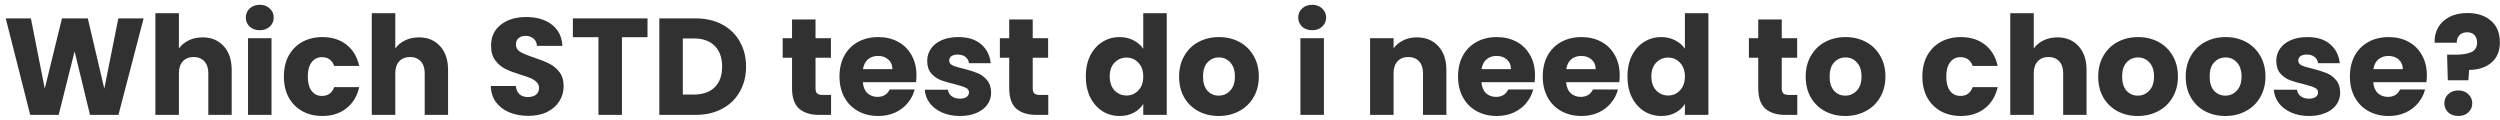 <svg width="291" height="14" viewBox="0 0 291 14" fill="none" xmlns="http://www.w3.org/2000/svg">
<path d="M16.716 2.141L13.788 13.373H10.476L8.684 5.981L6.828 13.373H3.516L0.668 2.141H3.596L5.212 10.317L7.212 2.141H10.22L12.14 10.317L13.772 2.141H16.716ZM23.576 4.349C24.6 4.349 25.421 4.69 26.04 5.373C26.658 6.045 26.968 6.973 26.968 8.157V13.373H24.248V8.525C24.248 7.928 24.093 7.464 23.784 7.133C23.474 6.802 23.058 6.637 22.536 6.637C22.013 6.637 21.597 6.802 21.288 7.133C20.978 7.464 20.824 7.928 20.824 8.525V13.373H18.088V1.533H20.824V5.645C21.101 5.25 21.48 4.936 21.96 4.701C22.44 4.466 22.978 4.349 23.576 4.349ZM30.245 3.517C29.765 3.517 29.37 3.378 29.061 3.101C28.762 2.813 28.613 2.461 28.613 2.045C28.613 1.618 28.762 1.266 29.061 0.989C29.37 0.701 29.765 0.557 30.245 0.557C30.714 0.557 31.098 0.701 31.397 0.989C31.706 1.266 31.861 1.618 31.861 2.045C31.861 2.461 31.706 2.813 31.397 3.101C31.098 3.378 30.714 3.517 30.245 3.517ZM31.605 4.445V13.373H28.869V4.445H31.605ZM33.044 8.909C33.044 7.981 33.23 7.17 33.604 6.477C33.988 5.784 34.516 5.25 35.188 4.877C35.87 4.504 36.649 4.317 37.524 4.317C38.644 4.317 39.577 4.61 40.324 5.197C41.081 5.784 41.577 6.61 41.812 7.677H38.9C38.654 6.994 38.18 6.653 37.476 6.653C36.974 6.653 36.574 6.85 36.276 7.245C35.977 7.629 35.828 8.184 35.828 8.909C35.828 9.634 35.977 10.194 36.276 10.589C36.574 10.973 36.974 11.165 37.476 11.165C38.18 11.165 38.654 10.824 38.9 10.141H41.812C41.577 11.186 41.081 12.008 40.324 12.605C39.566 13.202 38.633 13.501 37.524 13.501C36.649 13.501 35.87 13.314 35.188 12.941C34.516 12.568 33.988 12.034 33.604 11.341C33.23 10.648 33.044 9.837 33.044 8.909ZM48.763 4.349C49.787 4.349 50.608 4.69 51.227 5.373C51.846 6.045 52.155 6.973 52.155 8.157V13.373H49.435V8.525C49.435 7.928 49.281 7.464 48.971 7.133C48.662 6.802 48.246 6.637 47.723 6.637C47.2 6.637 46.785 6.802 46.475 7.133C46.166 7.464 46.011 7.928 46.011 8.525V13.373H43.275V1.533H46.011V5.645C46.288 5.25 46.667 4.936 47.147 4.701C47.627 4.466 48.166 4.349 48.763 4.349ZM61.511 13.485C60.69 13.485 59.954 13.352 59.303 13.085C58.652 12.818 58.13 12.424 57.735 11.901C57.351 11.378 57.148 10.749 57.127 10.013H60.039C60.082 10.429 60.226 10.749 60.471 10.973C60.716 11.186 61.036 11.293 61.431 11.293C61.836 11.293 62.156 11.202 62.391 11.021C62.626 10.829 62.743 10.568 62.743 10.237C62.743 9.96 62.647 9.73 62.455 9.549C62.274 9.368 62.044 9.218 61.767 9.101C61.5 8.984 61.116 8.85 60.615 8.701C59.89 8.477 59.298 8.253 58.839 8.029C58.38 7.805 57.986 7.474 57.655 7.037C57.324 6.6 57.159 6.029 57.159 5.325C57.159 4.28 57.538 3.464 58.295 2.877C59.052 2.28 60.039 1.981 61.255 1.981C62.492 1.981 63.49 2.28 64.247 2.877C65.004 3.464 65.41 4.285 65.463 5.341H62.503C62.482 4.978 62.348 4.696 62.103 4.493C61.858 4.28 61.543 4.173 61.159 4.173C60.828 4.173 60.562 4.264 60.359 4.445C60.156 4.616 60.055 4.866 60.055 5.197C60.055 5.56 60.226 5.842 60.567 6.045C60.908 6.248 61.442 6.466 62.167 6.701C62.892 6.946 63.479 7.181 63.927 7.405C64.386 7.629 64.78 7.954 65.111 8.381C65.442 8.808 65.607 9.357 65.607 10.029C65.607 10.669 65.442 11.25 65.111 11.773C64.791 12.296 64.322 12.712 63.703 13.021C63.084 13.33 62.354 13.485 61.511 13.485ZM75.371 2.141V4.333H72.395V13.373H69.659V4.333H66.683V2.141H75.371ZM80.952 2.141C82.136 2.141 83.171 2.376 84.056 2.845C84.941 3.314 85.624 3.976 86.104 4.829C86.595 5.672 86.84 6.648 86.84 7.757C86.84 8.856 86.595 9.832 86.104 10.685C85.624 11.538 84.936 12.2 84.04 12.669C83.155 13.138 82.125 13.373 80.952 13.373H76.744V2.141H80.952ZM80.776 11.005C81.811 11.005 82.616 10.722 83.192 10.157C83.768 9.592 84.056 8.792 84.056 7.757C84.056 6.722 83.768 5.917 83.192 5.341C82.616 4.765 81.811 4.477 80.776 4.477H79.48V11.005H80.776ZM96.736 11.053V13.373H95.344C94.352 13.373 93.578 13.133 93.024 12.653C92.469 12.162 92.192 11.368 92.192 10.269V6.717H91.104V4.445H92.192V2.269H94.928V4.445H96.72V6.717H94.928V10.301C94.928 10.568 94.992 10.76 95.12 10.877C95.248 10.994 95.461 11.053 95.76 11.053H96.736ZM106.676 8.765C106.676 9.021 106.66 9.288 106.628 9.565H100.436C100.478 10.12 100.654 10.546 100.964 10.845C101.284 11.133 101.673 11.277 102.132 11.277C102.814 11.277 103.289 10.989 103.556 10.413H106.468C106.318 11 106.046 11.528 105.652 11.997C105.268 12.466 104.782 12.834 104.196 13.101C103.609 13.368 102.953 13.501 102.228 13.501C101.353 13.501 100.574 13.314 99.892 12.941C99.209 12.568 98.676 12.034 98.292 11.341C97.908 10.648 97.716 9.837 97.716 8.909C97.716 7.981 97.902 7.17 98.276 6.477C98.66 5.784 99.193 5.25 99.876 4.877C100.558 4.504 101.342 4.317 102.228 4.317C103.092 4.317 103.86 4.498 104.532 4.861C105.204 5.224 105.726 5.741 106.1 6.413C106.484 7.085 106.676 7.869 106.676 8.765ZM103.876 8.045C103.876 7.576 103.716 7.202 103.396 6.925C103.076 6.648 102.676 6.509 102.196 6.509C101.737 6.509 101.348 6.642 101.028 6.909C100.718 7.176 100.526 7.554 100.452 8.045H103.876ZM111.751 13.501C110.972 13.501 110.279 13.368 109.671 13.101C109.063 12.834 108.583 12.472 108.231 12.013C107.879 11.544 107.682 11.021 107.639 10.445H110.343C110.375 10.754 110.519 11.005 110.775 11.197C111.031 11.389 111.346 11.485 111.719 11.485C112.06 11.485 112.322 11.421 112.503 11.293C112.695 11.154 112.791 10.978 112.791 10.765C112.791 10.509 112.658 10.322 112.391 10.205C112.124 10.077 111.692 9.938 111.095 9.789C110.455 9.64 109.922 9.485 109.495 9.325C109.068 9.154 108.7 8.893 108.391 8.541C108.082 8.178 107.927 7.693 107.927 7.085C107.927 6.573 108.066 6.109 108.343 5.693C108.631 5.266 109.047 4.93 109.591 4.685C110.146 4.44 110.802 4.317 111.559 4.317C112.679 4.317 113.559 4.594 114.199 5.149C114.85 5.704 115.223 6.44 115.319 7.357H112.791C112.748 7.048 112.61 6.802 112.375 6.621C112.151 6.44 111.852 6.349 111.479 6.349C111.159 6.349 110.914 6.413 110.743 6.541C110.572 6.658 110.487 6.824 110.487 7.037C110.487 7.293 110.62 7.485 110.887 7.613C111.164 7.741 111.591 7.869 112.167 7.997C112.828 8.168 113.367 8.338 113.783 8.509C114.199 8.669 114.562 8.936 114.871 9.309C115.191 9.672 115.356 10.162 115.367 10.781C115.367 11.304 115.218 11.773 114.919 12.189C114.631 12.594 114.21 12.914 113.655 13.149C113.111 13.384 112.476 13.501 111.751 13.501ZM122.017 11.053V13.373H120.625C119.633 13.373 118.859 13.133 118.305 12.653C117.75 12.162 117.473 11.368 117.473 10.269V6.717H116.385V4.445H117.473V2.269H120.209V4.445H122.001V6.717H120.209V10.301C120.209 10.568 120.273 10.76 120.401 10.877C120.529 10.994 120.742 11.053 121.041 11.053H122.017ZM126.387 8.893C126.387 7.976 126.558 7.17 126.899 6.477C127.251 5.784 127.726 5.25 128.323 4.877C128.921 4.504 129.587 4.317 130.323 4.317C130.91 4.317 131.443 4.44 131.923 4.685C132.414 4.93 132.798 5.261 133.075 5.677V1.533H135.811V13.373H133.075V12.093C132.819 12.52 132.451 12.861 131.971 13.117C131.502 13.373 130.953 13.501 130.323 13.501C129.587 13.501 128.921 13.314 128.323 12.941C127.726 12.557 127.251 12.018 126.899 11.325C126.558 10.621 126.387 9.81 126.387 8.893ZM133.075 8.909C133.075 8.226 132.883 7.688 132.499 7.293C132.126 6.898 131.667 6.701 131.123 6.701C130.579 6.701 130.115 6.898 129.731 7.293C129.358 7.677 129.171 8.21 129.171 8.893C129.171 9.576 129.358 10.12 129.731 10.525C130.115 10.92 130.579 11.117 131.123 11.117C131.667 11.117 132.126 10.92 132.499 10.525C132.883 10.13 133.075 9.592 133.075 8.909ZM141.855 13.501C140.98 13.501 140.191 13.314 139.487 12.941C138.793 12.568 138.244 12.034 137.839 11.341C137.444 10.648 137.247 9.837 137.247 8.909C137.247 7.992 137.449 7.186 137.855 6.493C138.26 5.789 138.815 5.25 139.519 4.877C140.223 4.504 141.012 4.317 141.887 4.317C142.761 4.317 143.551 4.504 144.255 4.877C144.959 5.25 145.513 5.789 145.919 6.493C146.324 7.186 146.527 7.992 146.527 8.909C146.527 9.826 146.319 10.637 145.903 11.341C145.497 12.034 144.937 12.568 144.223 12.941C143.519 13.314 142.729 13.501 141.855 13.501ZM141.855 11.133C142.377 11.133 142.82 10.941 143.183 10.557C143.556 10.173 143.743 9.624 143.743 8.909C143.743 8.194 143.561 7.645 143.199 7.261C142.847 6.877 142.409 6.685 141.887 6.685C141.353 6.685 140.911 6.877 140.559 7.261C140.207 7.634 140.031 8.184 140.031 8.909C140.031 9.624 140.201 10.173 140.543 10.557C140.895 10.941 141.332 11.133 141.855 11.133ZM152.745 3.517C152.265 3.517 151.87 3.378 151.561 3.101C151.262 2.813 151.113 2.461 151.113 2.045C151.113 1.618 151.262 1.266 151.561 0.989C151.87 0.701 152.265 0.557 152.745 0.557C153.214 0.557 153.598 0.701 153.897 0.989C154.206 1.266 154.361 1.618 154.361 2.045C154.361 2.461 154.206 2.813 153.897 3.101C153.598 3.378 153.214 3.517 152.745 3.517ZM154.105 4.445V13.373H151.369V4.445H154.105ZM164.918 4.349C165.964 4.349 166.796 4.69 167.414 5.373C168.044 6.045 168.358 6.973 168.358 8.157V13.373H165.638V8.525C165.638 7.928 165.484 7.464 165.174 7.133C164.865 6.802 164.449 6.637 163.926 6.637C163.404 6.637 162.988 6.802 162.678 7.133C162.369 7.464 162.214 7.928 162.214 8.525V13.373H159.478V4.445H162.214V5.629C162.492 5.234 162.865 4.925 163.334 4.701C163.804 4.466 164.332 4.349 164.918 4.349ZM178.676 8.765C178.676 9.021 178.66 9.288 178.628 9.565H172.436C172.478 10.12 172.654 10.546 172.964 10.845C173.284 11.133 173.673 11.277 174.132 11.277C174.814 11.277 175.289 10.989 175.556 10.413H178.468C178.318 11 178.046 11.528 177.652 11.997C177.268 12.466 176.782 12.834 176.196 13.101C175.609 13.368 174.953 13.501 174.228 13.501C173.353 13.501 172.574 13.314 171.892 12.941C171.209 12.568 170.676 12.034 170.292 11.341C169.908 10.648 169.716 9.837 169.716 8.909C169.716 7.981 169.902 7.17 170.276 6.477C170.66 5.784 171.193 5.25 171.876 4.877C172.558 4.504 173.342 4.317 174.228 4.317C175.092 4.317 175.86 4.498 176.532 4.861C177.204 5.224 177.726 5.741 178.1 6.413C178.484 7.085 178.676 7.869 178.676 8.765ZM175.876 8.045C175.876 7.576 175.716 7.202 175.396 6.925C175.076 6.648 174.676 6.509 174.196 6.509C173.737 6.509 173.348 6.642 173.028 6.909C172.718 7.176 172.526 7.554 172.452 8.045H175.876ZM188.535 8.765C188.535 9.021 188.519 9.288 188.487 9.565H182.295C182.338 10.12 182.514 10.546 182.823 10.845C183.143 11.133 183.532 11.277 183.991 11.277C184.674 11.277 185.148 10.989 185.415 10.413H188.327C188.178 11 187.906 11.528 187.511 11.997C187.127 12.466 186.642 12.834 186.055 13.101C185.468 13.368 184.812 13.501 184.087 13.501C183.212 13.501 182.434 13.314 181.751 12.941C181.068 12.568 180.535 12.034 180.151 11.341C179.767 10.648 179.575 9.837 179.575 8.909C179.575 7.981 179.762 7.17 180.135 6.477C180.519 5.784 181.052 5.25 181.735 4.877C182.418 4.504 183.202 4.317 184.087 4.317C184.951 4.317 185.719 4.498 186.391 4.861C187.063 5.224 187.586 5.741 187.959 6.413C188.343 7.085 188.535 7.869 188.535 8.765ZM185.735 8.045C185.735 7.576 185.575 7.202 185.255 6.925C184.935 6.648 184.535 6.509 184.055 6.509C183.596 6.509 183.207 6.642 182.887 6.909C182.578 7.176 182.386 7.554 182.311 8.045H185.735ZM189.434 8.893C189.434 7.976 189.605 7.17 189.946 6.477C190.298 5.784 190.773 5.25 191.37 4.877C191.968 4.504 192.634 4.317 193.37 4.317C193.957 4.317 194.49 4.44 194.97 4.685C195.461 4.93 195.845 5.261 196.122 5.677V1.533H198.858V13.373H196.122V12.093C195.866 12.52 195.498 12.861 195.018 13.117C194.549 13.373 194 13.501 193.37 13.501C192.634 13.501 191.968 13.314 191.37 12.941C190.773 12.557 190.298 12.018 189.946 11.325C189.605 10.621 189.434 9.81 189.434 8.893ZM196.122 8.909C196.122 8.226 195.93 7.688 195.546 7.293C195.173 6.898 194.714 6.701 194.17 6.701C193.626 6.701 193.162 6.898 192.778 7.293C192.405 7.677 192.218 8.21 192.218 8.893C192.218 9.576 192.405 10.12 192.778 10.525C193.162 10.92 193.626 11.117 194.17 11.117C194.714 11.117 195.173 10.92 195.546 10.525C195.93 10.13 196.122 9.592 196.122 8.909ZM209.204 11.053V13.373H207.812C206.82 13.373 206.047 13.133 205.492 12.653C204.938 12.162 204.66 11.368 204.66 10.269V6.717H203.572V4.445H204.66V2.269H207.396V4.445H209.188V6.717H207.396V10.301C207.396 10.568 207.46 10.76 207.588 10.877C207.716 10.994 207.93 11.053 208.228 11.053H209.204ZM214.792 13.501C213.918 13.501 213.128 13.314 212.424 12.941C211.731 12.568 211.182 12.034 210.776 11.341C210.382 10.648 210.184 9.837 210.184 8.909C210.184 7.992 210.387 7.186 210.792 6.493C211.198 5.789 211.752 5.25 212.456 4.877C213.16 4.504 213.95 4.317 214.824 4.317C215.699 4.317 216.488 4.504 217.192 4.877C217.896 5.25 218.451 5.789 218.856 6.493C219.262 7.186 219.464 7.992 219.464 8.909C219.464 9.826 219.256 10.637 218.84 11.341C218.435 12.034 217.875 12.568 217.16 12.941C216.456 13.314 215.667 13.501 214.792 13.501ZM214.792 11.133C215.315 11.133 215.758 10.941 216.12 10.557C216.494 10.173 216.68 9.624 216.68 8.909C216.68 8.194 216.499 7.645 216.136 7.261C215.784 6.877 215.347 6.685 214.824 6.685C214.291 6.685 213.848 6.877 213.496 7.261C213.144 7.634 212.968 8.184 212.968 8.909C212.968 9.624 213.139 10.173 213.48 10.557C213.832 10.941 214.27 11.133 214.792 11.133ZM223.762 8.909C223.762 7.981 223.949 7.17 224.322 6.477C224.706 5.784 225.234 5.25 225.906 4.877C226.589 4.504 227.368 4.317 228.242 4.317C229.362 4.317 230.296 4.61 231.042 5.197C231.8 5.784 232.296 6.61 232.53 7.677H229.618C229.373 6.994 228.898 6.653 228.194 6.653C227.693 6.653 227.293 6.85 226.994 7.245C226.696 7.629 226.546 8.184 226.546 8.909C226.546 9.634 226.696 10.194 226.994 10.589C227.293 10.973 227.693 11.165 228.194 11.165C228.898 11.165 229.373 10.824 229.618 10.141H232.53C232.296 11.186 231.8 12.008 231.042 12.605C230.285 13.202 229.352 13.501 228.242 13.501C227.368 13.501 226.589 13.314 225.906 12.941C225.234 12.568 224.706 12.034 224.322 11.341C223.949 10.648 223.762 9.837 223.762 8.909ZM239.482 4.349C240.506 4.349 241.327 4.69 241.946 5.373C242.565 6.045 242.874 6.973 242.874 8.157V13.373H240.154V8.525C240.154 7.928 239.999 7.464 239.69 7.133C239.381 6.802 238.965 6.637 238.442 6.637C237.919 6.637 237.503 6.802 237.194 7.133C236.885 7.464 236.73 7.928 236.73 8.525V13.373H233.994V1.533H236.73V5.645C237.007 5.25 237.386 4.936 237.866 4.701C238.346 4.466 238.885 4.349 239.482 4.349ZM248.839 13.501C247.965 13.501 247.175 13.314 246.471 12.941C245.778 12.568 245.229 12.034 244.823 11.341C244.429 10.648 244.231 9.837 244.231 8.909C244.231 7.992 244.434 7.186 244.839 6.493C245.245 5.789 245.799 5.25 246.503 4.877C247.207 4.504 247.997 4.317 248.871 4.317C249.746 4.317 250.535 4.504 251.239 4.877C251.943 5.25 252.498 5.789 252.903 6.493C253.309 7.186 253.511 7.992 253.511 8.909C253.511 9.826 253.303 10.637 252.887 11.341C252.482 12.034 251.922 12.568 251.207 12.941C250.503 13.314 249.714 13.501 248.839 13.501ZM248.839 11.133C249.362 11.133 249.805 10.941 250.167 10.557C250.541 10.173 250.727 9.624 250.727 8.909C250.727 8.194 250.546 7.645 250.183 7.261C249.831 6.877 249.394 6.685 248.871 6.685C248.338 6.685 247.895 6.877 247.543 7.261C247.191 7.634 247.015 8.184 247.015 8.909C247.015 9.624 247.186 10.173 247.527 10.557C247.879 10.941 248.317 11.133 248.839 11.133ZM259.027 13.501C258.152 13.501 257.363 13.314 256.659 12.941C255.965 12.568 255.416 12.034 255.011 11.341C254.616 10.648 254.419 9.837 254.419 8.909C254.419 7.992 254.621 7.186 255.027 6.493C255.432 5.789 255.987 5.25 256.691 4.877C257.395 4.504 258.184 4.317 259.059 4.317C259.933 4.317 260.723 4.504 261.427 4.877C262.131 5.25 262.685 5.789 263.091 6.493C263.496 7.186 263.699 7.992 263.699 8.909C263.699 9.826 263.491 10.637 263.075 11.341C262.669 12.034 262.109 12.568 261.395 12.941C260.691 13.314 259.901 13.501 259.027 13.501ZM259.027 11.133C259.549 11.133 259.992 10.941 260.355 10.557C260.728 10.173 260.915 9.624 260.915 8.909C260.915 8.194 260.733 7.645 260.371 7.261C260.019 6.877 259.581 6.685 259.059 6.685C258.525 6.685 258.083 6.877 257.731 7.261C257.379 7.634 257.203 8.184 257.203 8.909C257.203 9.624 257.373 10.173 257.715 10.557C258.067 10.941 258.504 11.133 259.027 11.133ZM268.782 13.501C268.004 13.501 267.31 13.368 266.702 13.101C266.094 12.834 265.614 12.472 265.262 12.013C264.91 11.544 264.713 11.021 264.67 10.445H267.374C267.406 10.754 267.55 11.005 267.806 11.197C268.062 11.389 268.377 11.485 268.75 11.485C269.092 11.485 269.353 11.421 269.534 11.293C269.726 11.154 269.822 10.978 269.822 10.765C269.822 10.509 269.689 10.322 269.422 10.205C269.156 10.077 268.724 9.938 268.126 9.789C267.486 9.64 266.953 9.485 266.526 9.325C266.1 9.154 265.732 8.893 265.422 8.541C265.113 8.178 264.958 7.693 264.958 7.085C264.958 6.573 265.097 6.109 265.374 5.693C265.662 5.266 266.078 4.93 266.622 4.685C267.177 4.44 267.833 4.317 268.59 4.317C269.71 4.317 270.59 4.594 271.23 5.149C271.881 5.704 272.254 6.44 272.35 7.357H269.822C269.78 7.048 269.641 6.802 269.406 6.621C269.182 6.44 268.884 6.349 268.51 6.349C268.19 6.349 267.945 6.413 267.774 6.541C267.604 6.658 267.518 6.824 267.518 7.037C267.518 7.293 267.652 7.485 267.918 7.613C268.196 7.741 268.622 7.869 269.198 7.997C269.86 8.168 270.398 8.338 270.814 8.509C271.23 8.669 271.593 8.936 271.902 9.309C272.222 9.672 272.388 10.162 272.398 10.781C272.398 11.304 272.249 11.773 271.95 12.189C271.662 12.594 271.241 12.914 270.686 13.149C270.142 13.384 269.508 13.501 268.782 13.501ZM282.488 8.765C282.488 9.021 282.472 9.288 282.44 9.565H276.248C276.291 10.12 276.467 10.546 276.776 10.845C277.096 11.133 277.485 11.277 277.944 11.277C278.627 11.277 279.101 10.989 279.368 10.413H282.28C282.131 11 281.859 11.528 281.464 11.997C281.08 12.466 280.595 12.834 280.008 13.101C279.421 13.368 278.765 13.501 278.04 13.501C277.165 13.501 276.387 13.314 275.704 12.941C275.021 12.568 274.488 12.034 274.104 11.341C273.72 10.648 273.528 9.837 273.528 8.909C273.528 7.981 273.715 7.17 274.088 6.477C274.472 5.784 275.005 5.25 275.688 4.877C276.371 4.504 277.155 4.317 278.04 4.317C278.904 4.317 279.672 4.498 280.344 4.861C281.016 5.224 281.539 5.741 281.912 6.413C282.296 7.085 282.488 7.869 282.488 8.765ZM279.688 8.045C279.688 7.576 279.528 7.202 279.208 6.925C278.888 6.648 278.488 6.509 278.008 6.509C277.549 6.509 277.16 6.642 276.84 6.909C276.531 7.176 276.339 7.554 276.264 8.045H279.688ZM287.211 1.517C288.353 1.517 289.265 1.816 289.947 2.413C290.641 3.01 290.987 3.853 290.987 4.941C290.987 5.944 290.657 6.728 289.995 7.293C289.345 7.848 288.481 8.13 287.403 8.141L287.323 9.341H284.923L284.843 6.365H285.803C286.625 6.365 287.249 6.264 287.675 6.061C288.113 5.858 288.331 5.49 288.331 4.957C288.331 4.584 288.23 4.29 288.027 4.077C287.825 3.864 287.542 3.757 287.179 3.757C286.795 3.757 286.497 3.869 286.283 4.093C286.07 4.306 285.963 4.6 285.963 4.973H283.387C283.366 4.322 283.499 3.736 283.787 3.213C284.086 2.69 284.523 2.28 285.099 1.981C285.686 1.672 286.39 1.517 287.211 1.517ZM286.155 13.501C285.675 13.501 285.281 13.362 284.971 13.085C284.673 12.797 284.523 12.445 284.523 12.029C284.523 11.602 284.673 11.245 284.971 10.957C285.281 10.669 285.675 10.525 286.155 10.525C286.625 10.525 287.009 10.669 287.307 10.957C287.617 11.245 287.771 11.602 287.771 12.029C287.771 12.445 287.617 12.797 287.307 13.085C287.009 13.362 286.625 13.501 286.155 13.501Z" fill="#313131"/>
</svg>
